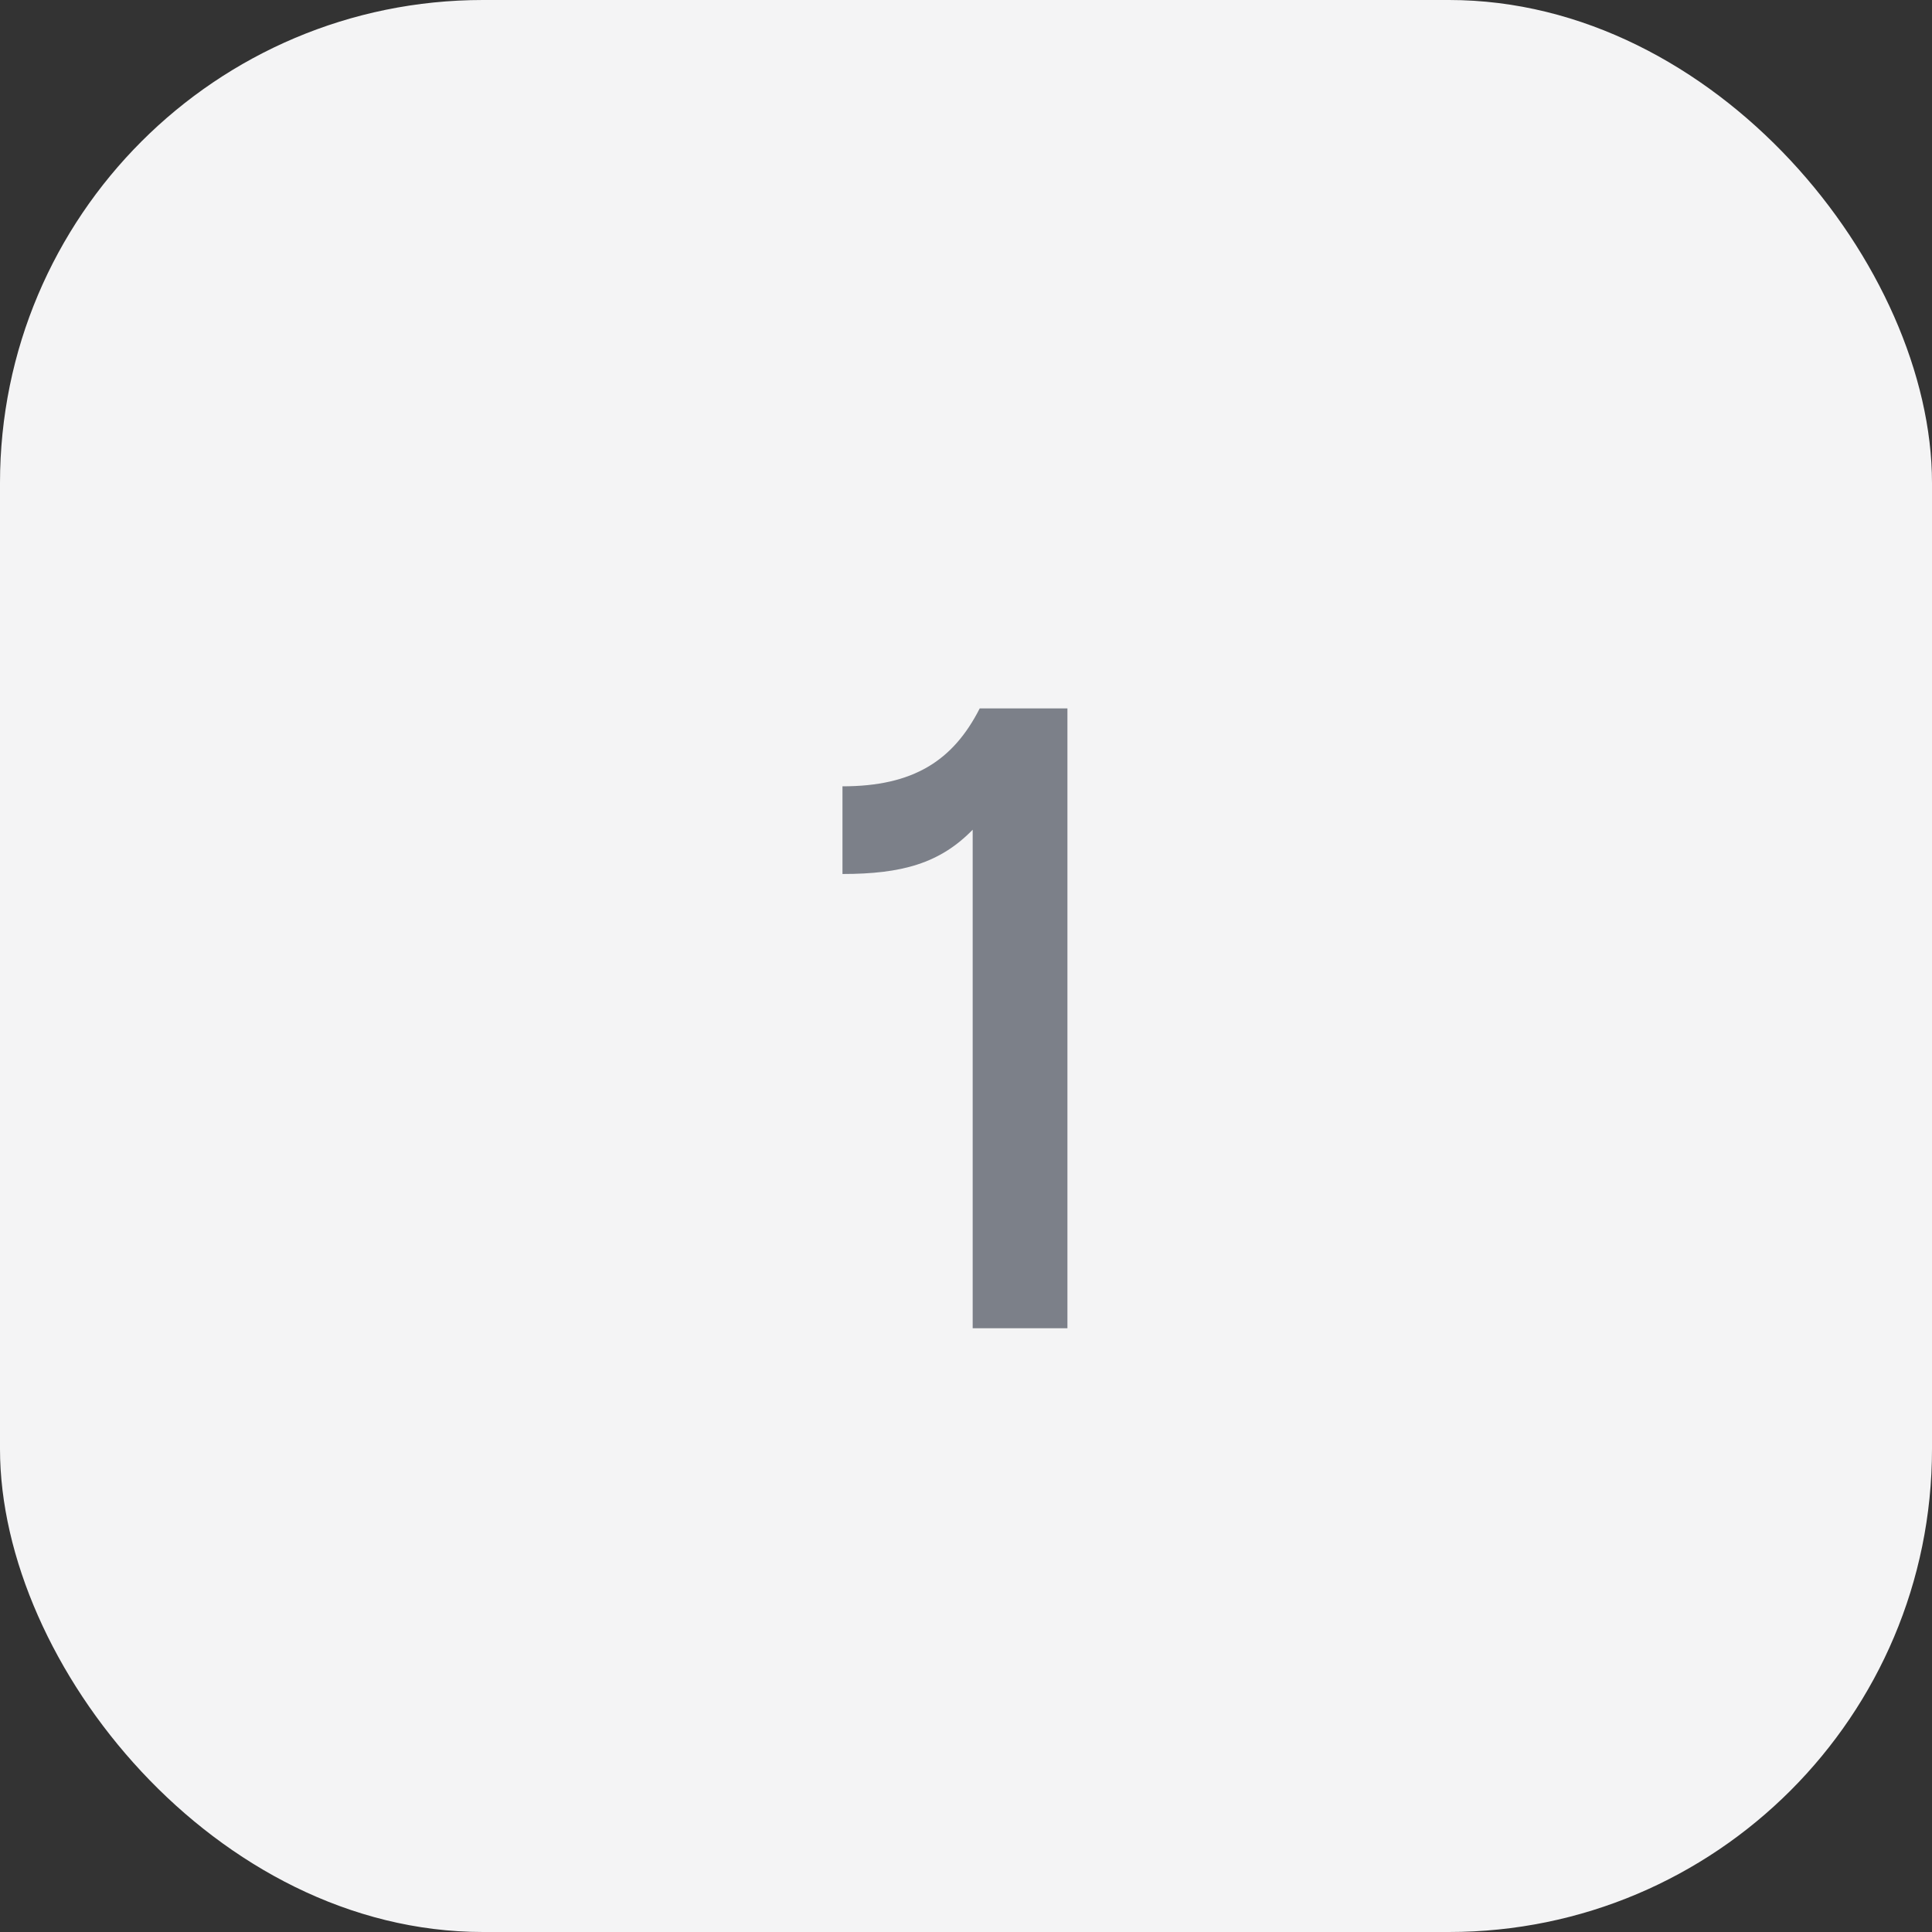 <svg width="48" height="48" viewBox="0 0 48 48" fill="none" xmlns="http://www.w3.org/2000/svg">
<rect x="0" y="0" width="48" height="48" fill="#333333" stroke="none"/>
<rect width="48" height="48" rx="12" fill="#F4F4F5"/>
<path d="M24.166 33V20.614C23.352 21.45 22.405 21.714 20.931 21.714V19.536C22.692 19.536 23.681 18.898 24.341 17.6H26.52V33H24.166Z" fill="#7C8089"/>
</svg>
